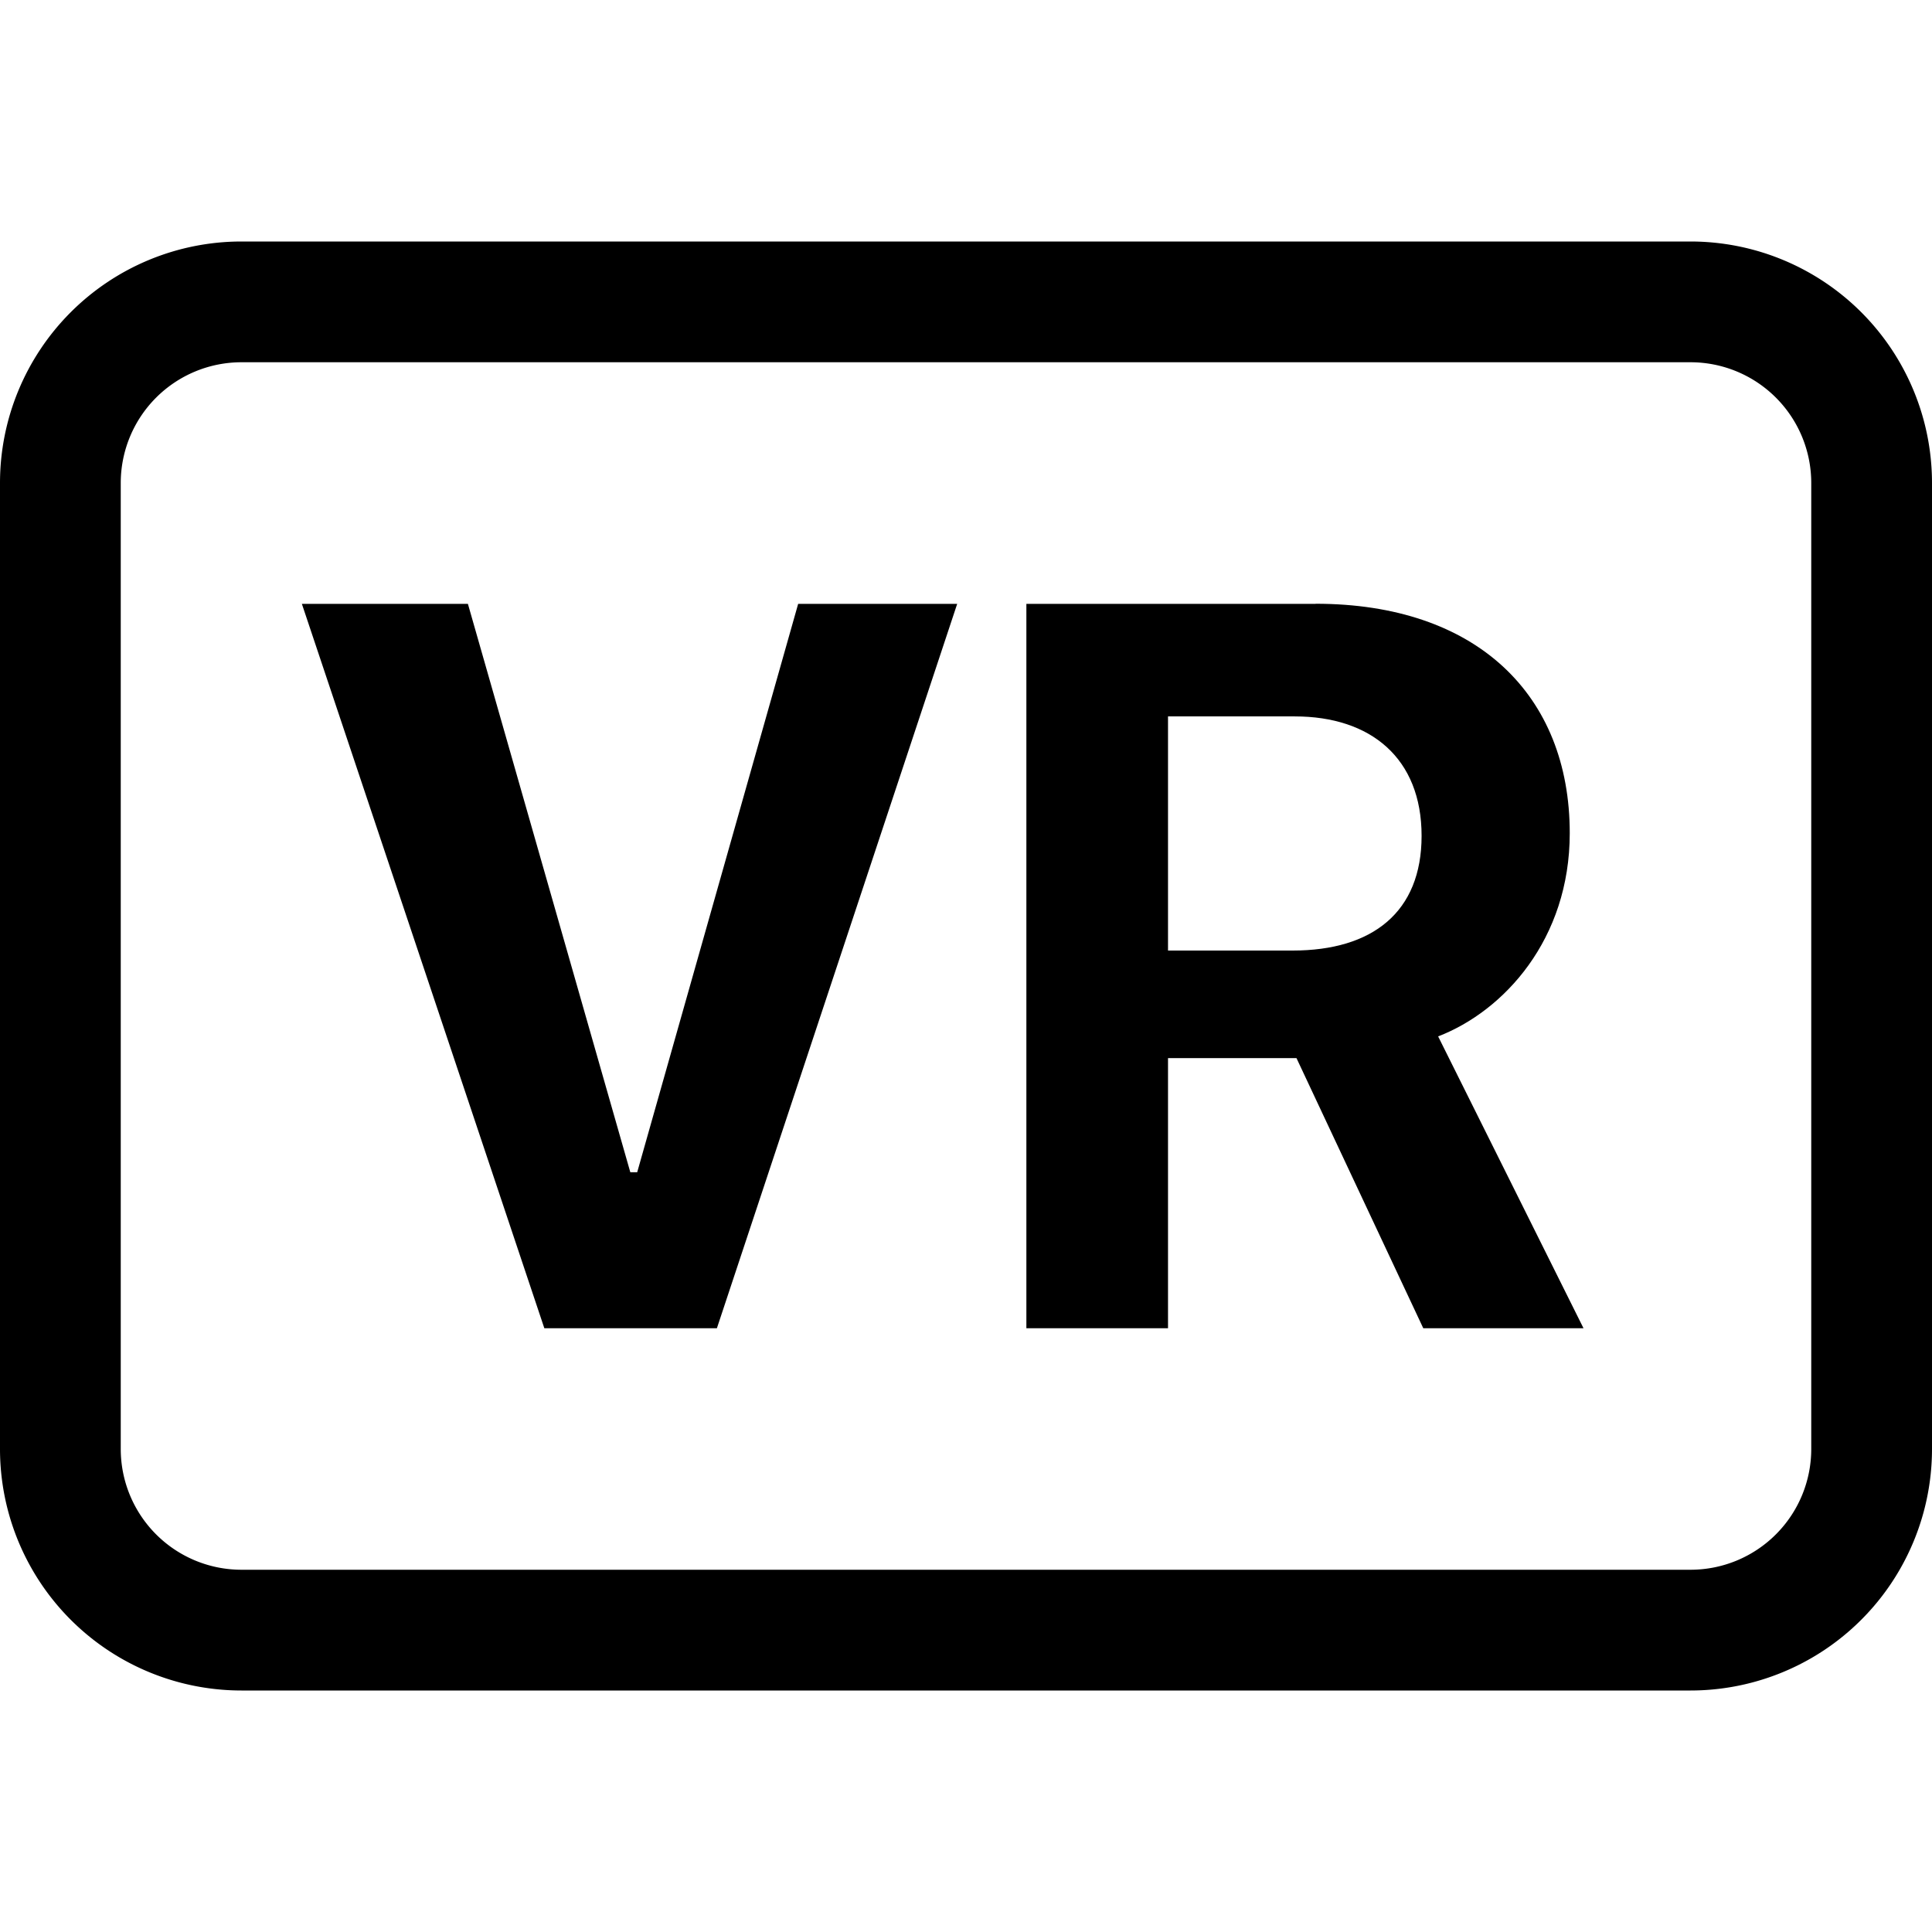 <?xml version="1.0" ?><svg class="bi bi-badge-vr" fill="currentColor" height="16" viewBox="0 0 16 16" width="16" xmlns="http://www.w3.org/2000/svg"><path d="M14 3a1 1 0 0 1 1 1v8a1 1 0 0 1-1 1H2a1 1 0 0 1-1-1V4a1 1 0 0 1 1-1h12zM2 2a2 2 0 0 0-2 2v8a2 2 0 0 0 2 2h12a2 2 0 0 0 2-2V4a2 2 0 0 0-2-2H2z"/><path d="M4.508 11h1.429l1.99-5.999H6.61L5.277 9.708H5.22L3.875 5.001H2.5L4.508 11zm6.387-5.999H8.5V11h1.173V8.763h1.064L11.787 11h1.327L11.91 8.583C12.455 8.373 13 7.779 13 6.9c0-1.147-.773-1.9-2.105-1.9zm-1.222 2.87V5.933h1.05c.63 0 1.05.347 1.05.989 0 .633-.408.95-1.067.95H9.673z"/></svg>